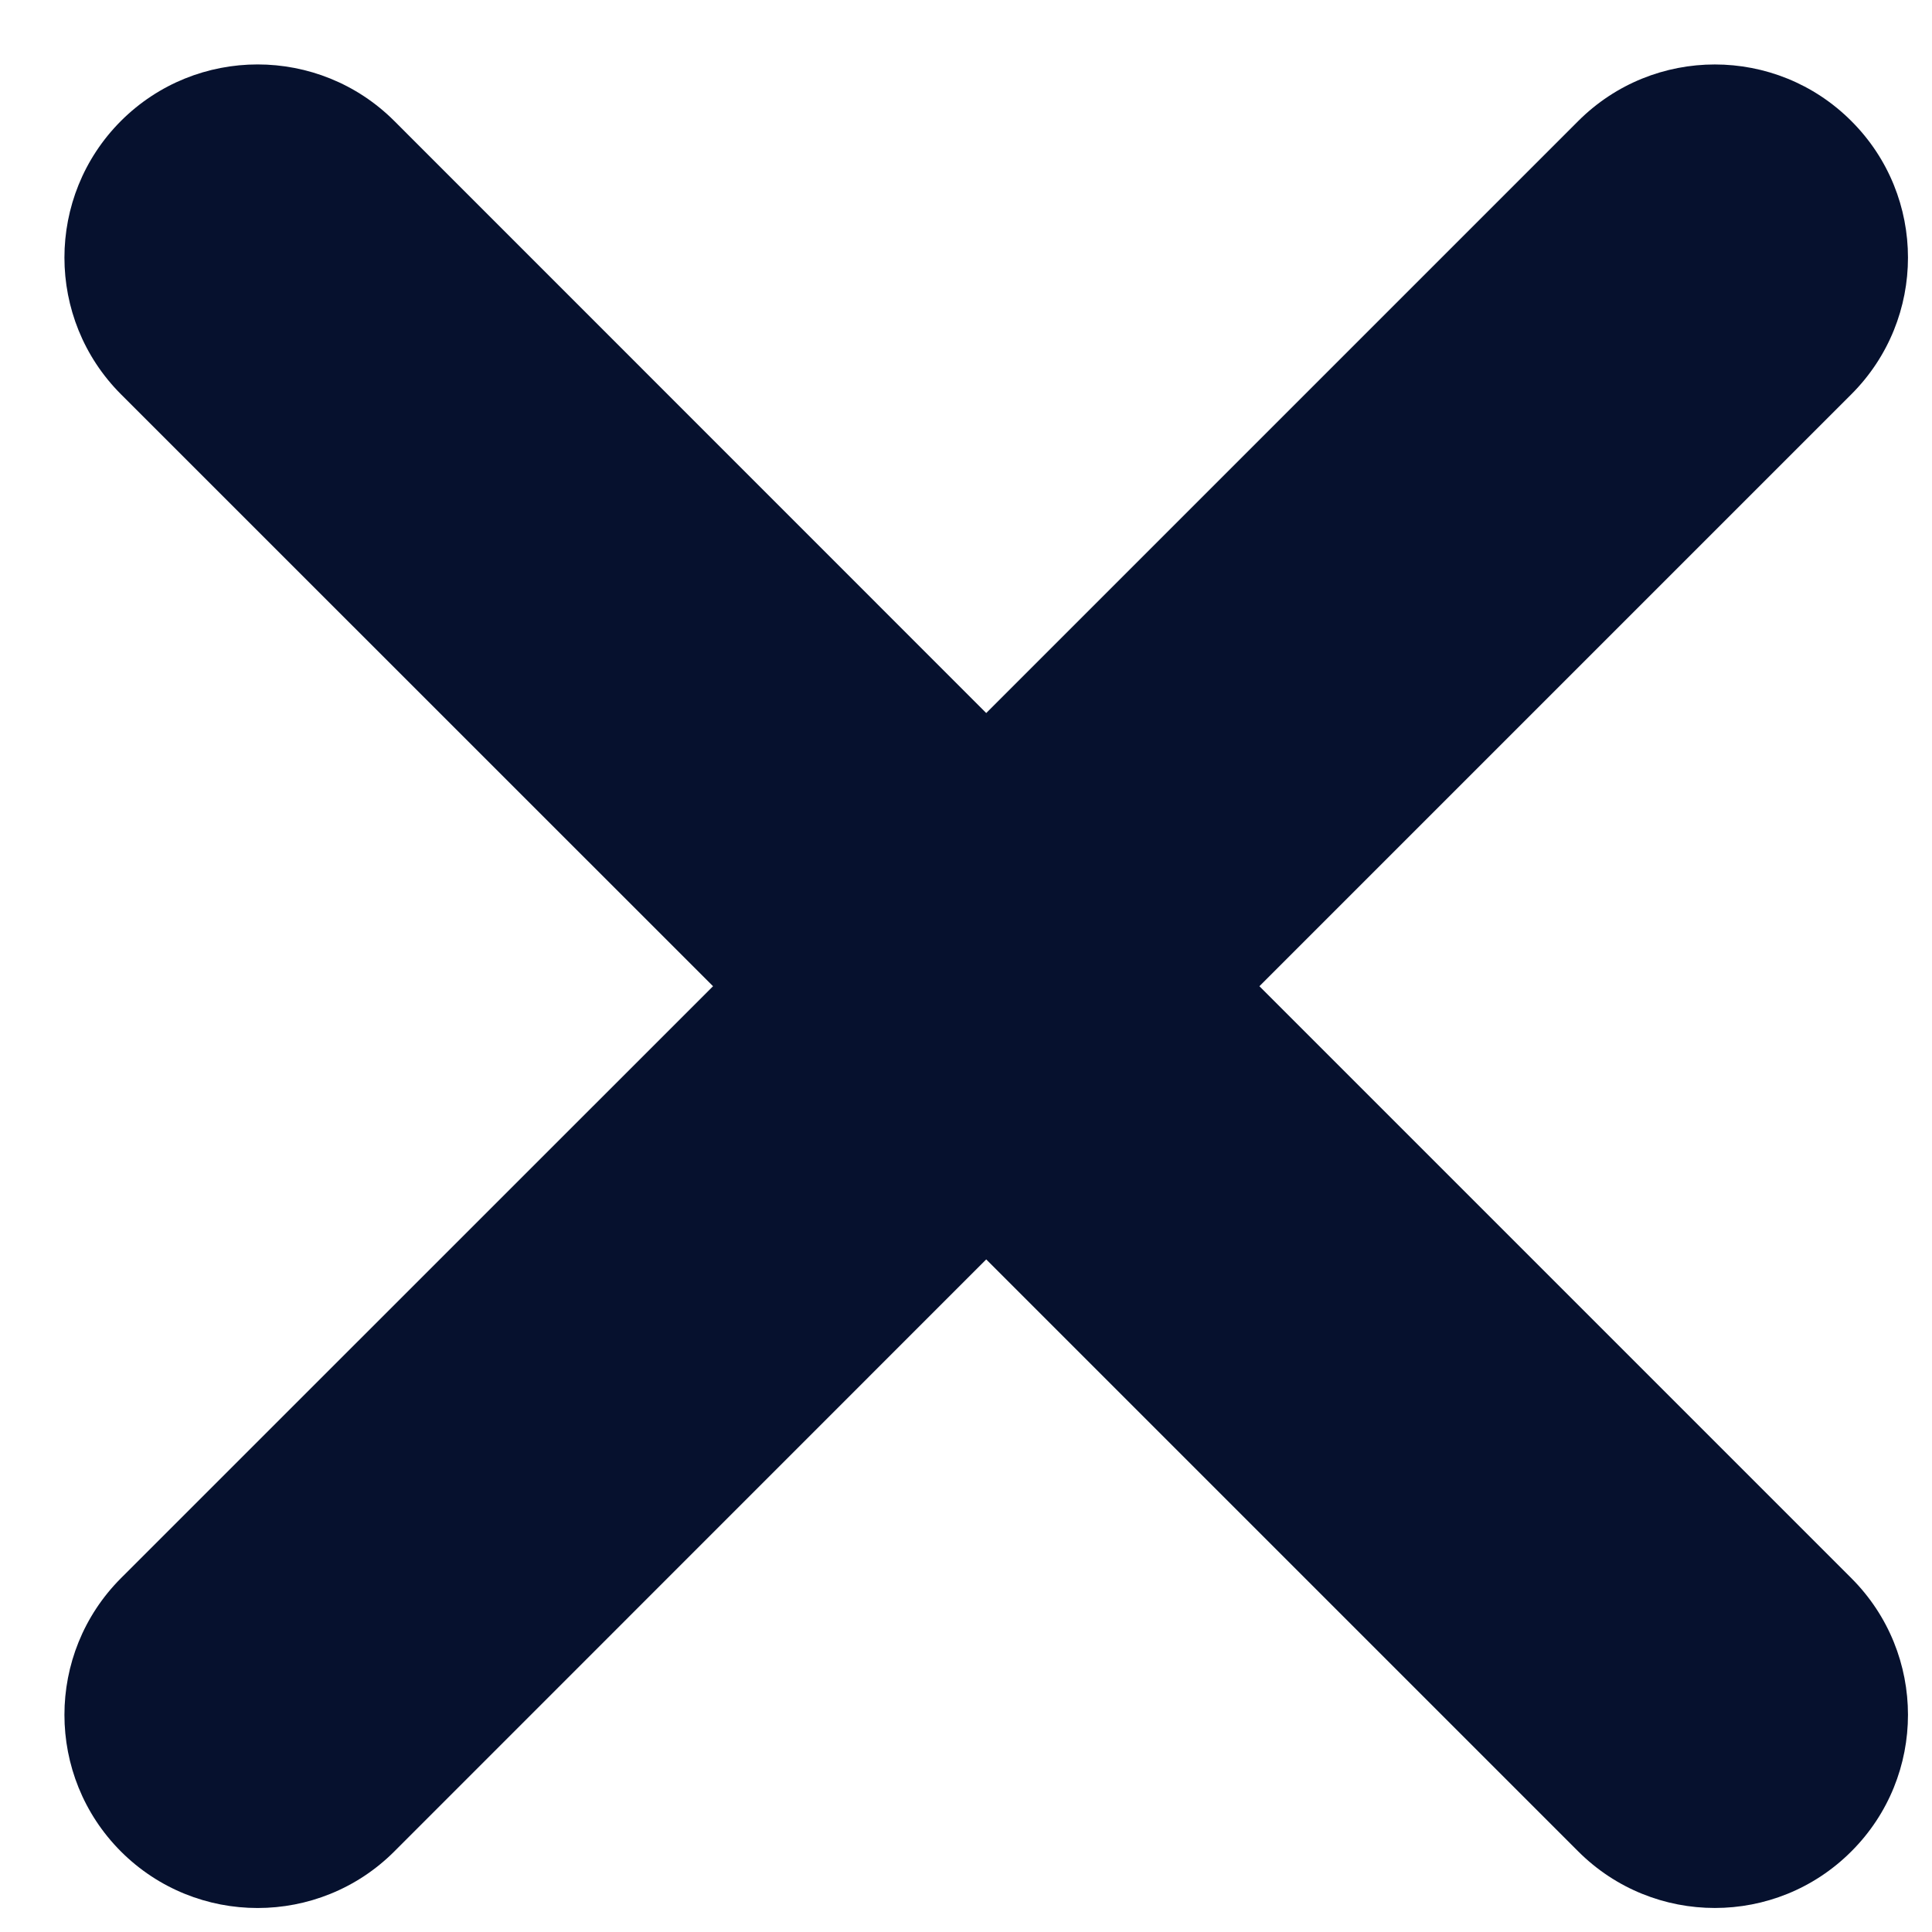 <svg width="15" height="15" viewBox="0 0 15 15" fill="none" xmlns="http://www.w3.org/2000/svg">
<path fill-rule="evenodd" clip-rule="evenodd" d="M12.253 14.374C12.839 14.96 13.789 14.96 14.374 14.374C14.96 13.789 14.96 12.839 14.374 12.253L9.778 7.657L14.374 3.061C14.96 2.475 14.96 1.525 14.374 0.94C13.789 0.354 12.839 0.354 12.253 0.94L7.657 5.536L3.061 0.939C2.475 0.354 1.525 0.354 0.939 0.939C0.354 1.525 0.354 2.475 0.939 3.061L5.536 7.657L0.939 12.253C0.354 12.839 0.354 13.789 0.939 14.375C1.525 14.96 2.475 14.96 3.061 14.375L7.657 9.778L12.253 14.374Z" fill="#06112E"/>
</svg>
